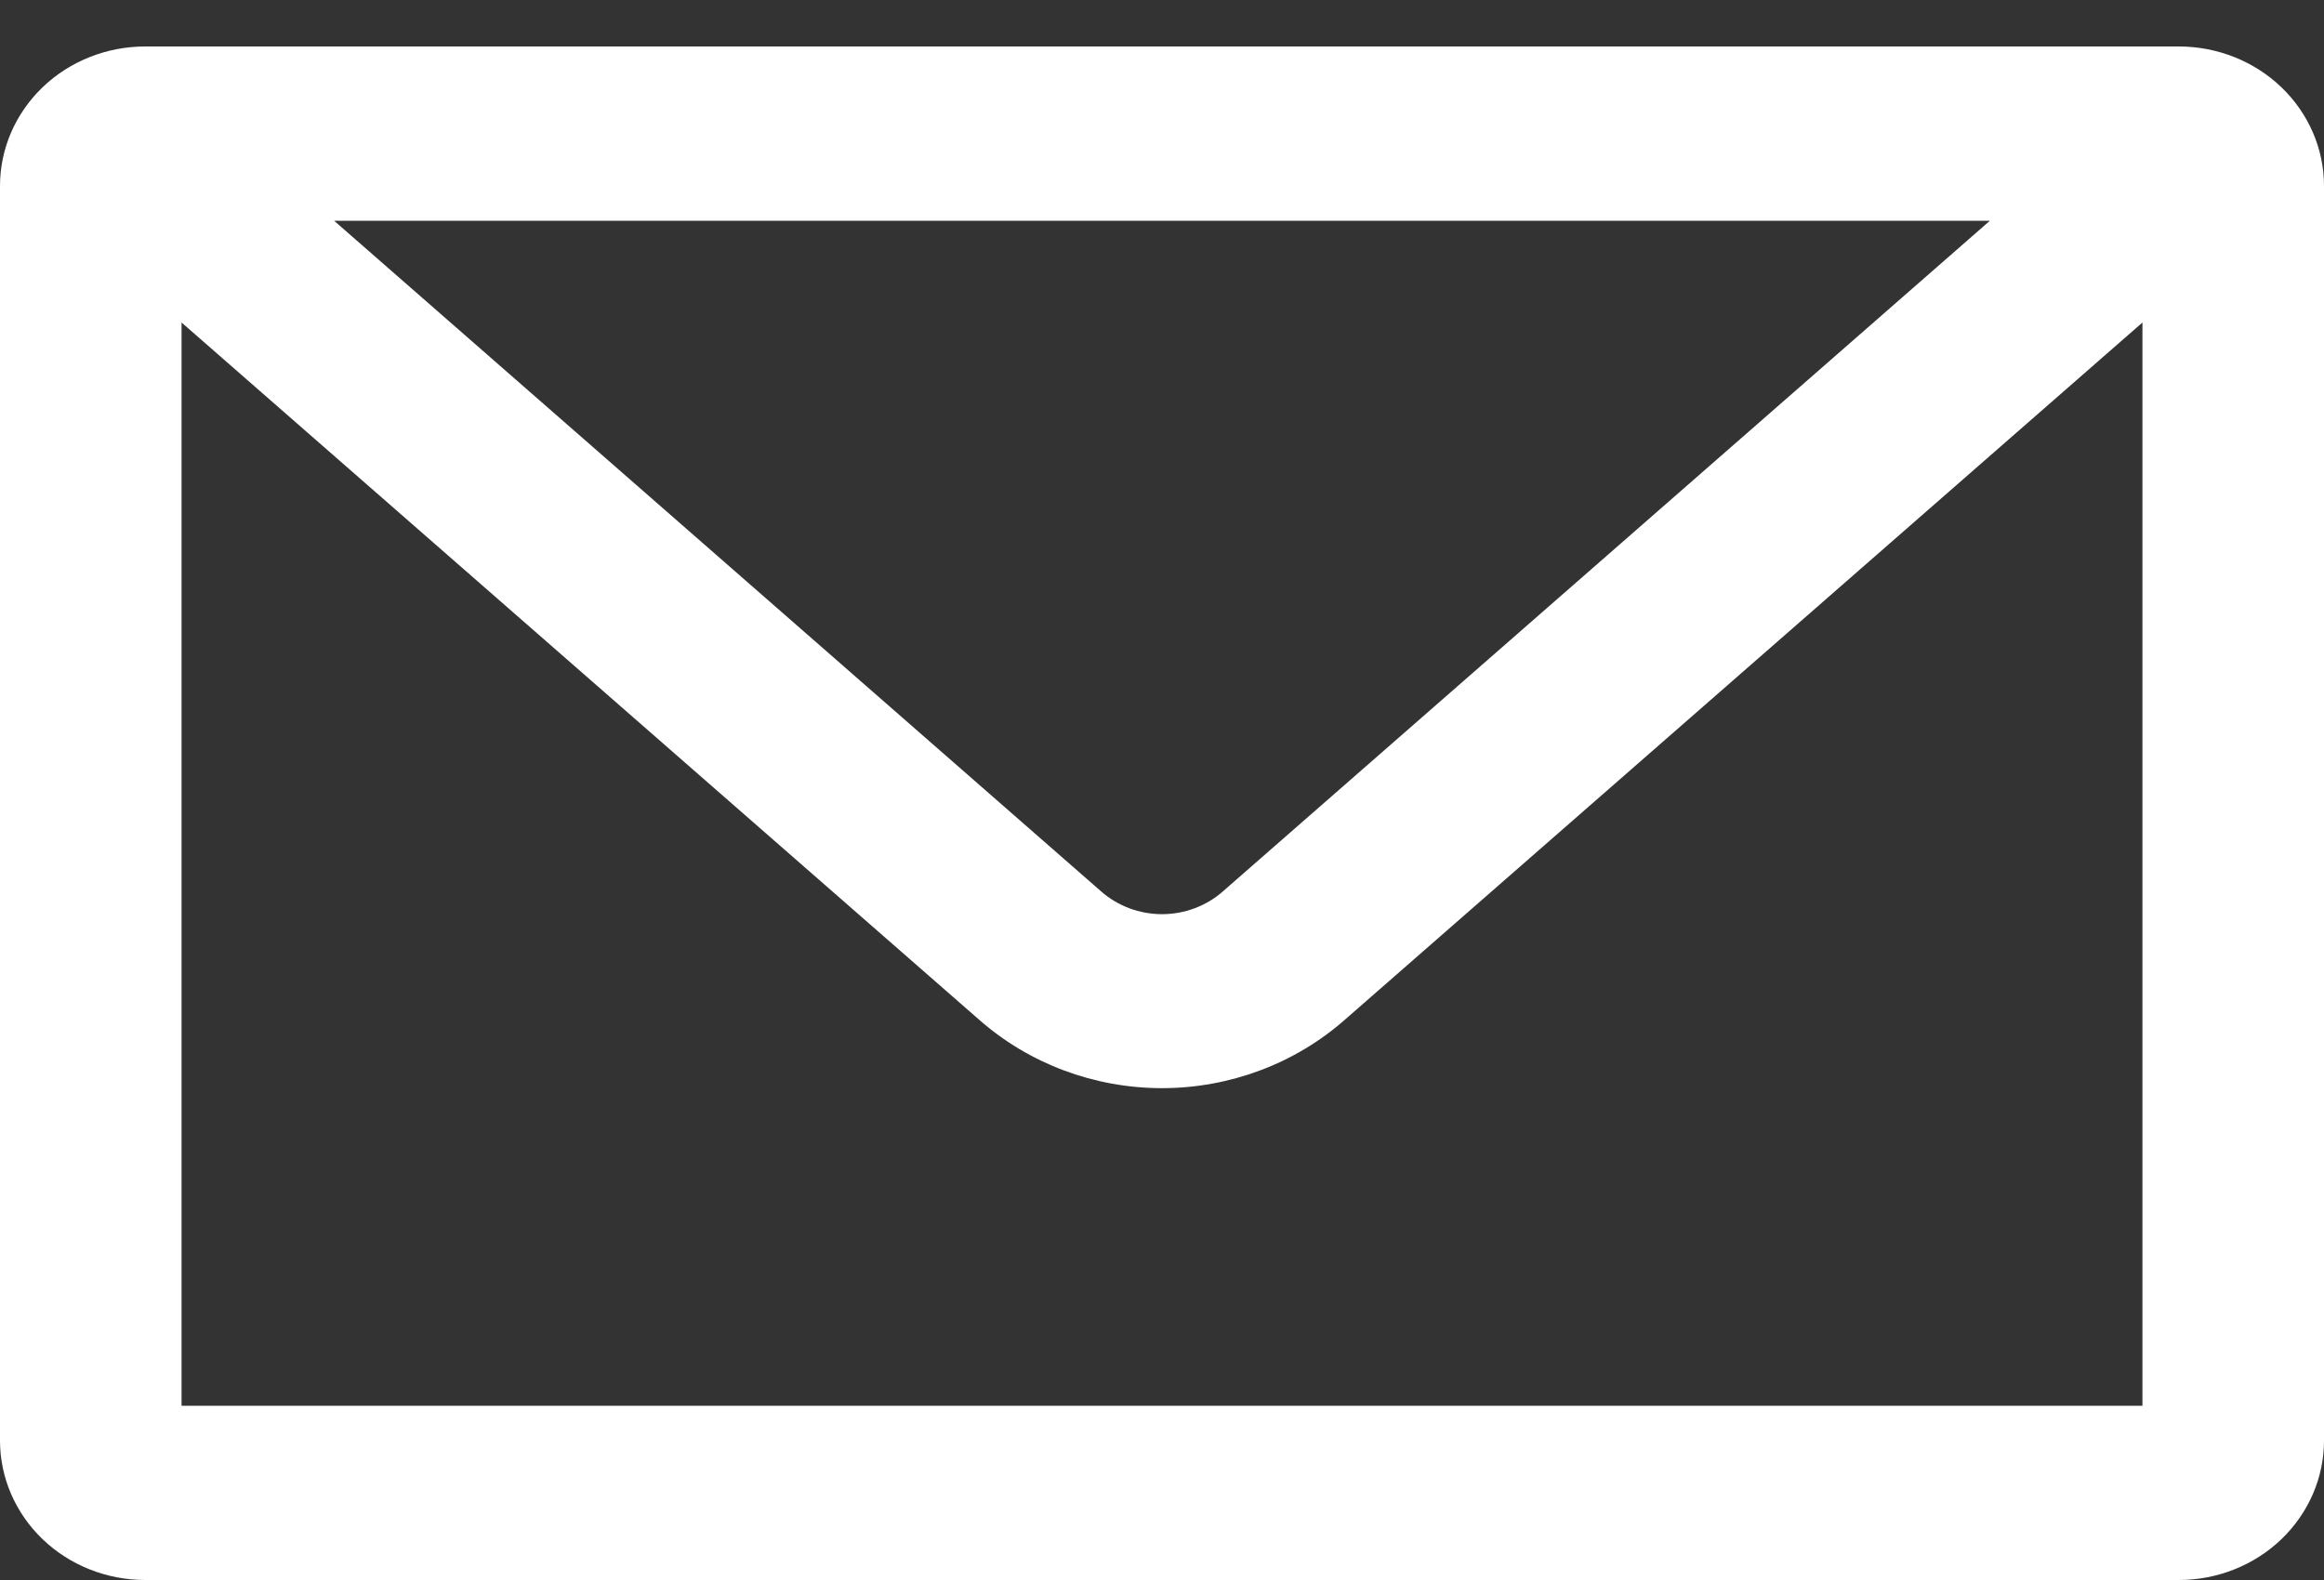 <svg width="25" height="17" viewBox="0 0 25 17" fill="none" xmlns="http://www.w3.org/2000/svg">
<rect x="0" y="0" width="25" height="17" fill="#333333" stroke="none"/>
<path d="M23.438 0.5H1.562C1.148 0.5 0.751 0.658 0.458 0.939C0.165 1.221 0 1.602 0 2L0 15.5C0 15.898 0.165 16.279 0.458 16.561C0.751 16.842 1.148 17 1.562 17H23.438C23.852 17 24.249 16.842 24.542 16.561C24.835 16.279 25 15.898 25 15.5V2C25 1.602 24.835 1.221 24.542 0.939C24.249 0.658 23.852 0.5 23.438 0.5ZM21.406 2.375L13.156 9.59C12.977 9.748 12.743 9.836 12.5 9.836C12.257 9.836 12.023 9.748 11.844 9.59L3.594 2.375H21.406ZM1.953 15.125V3.47L10.531 10.97C11.068 11.444 11.771 11.708 12.5 11.708C13.229 11.708 13.932 11.444 14.469 10.97L23.047 3.47V15.125H1.953Z" fill="white"/>
</svg>
